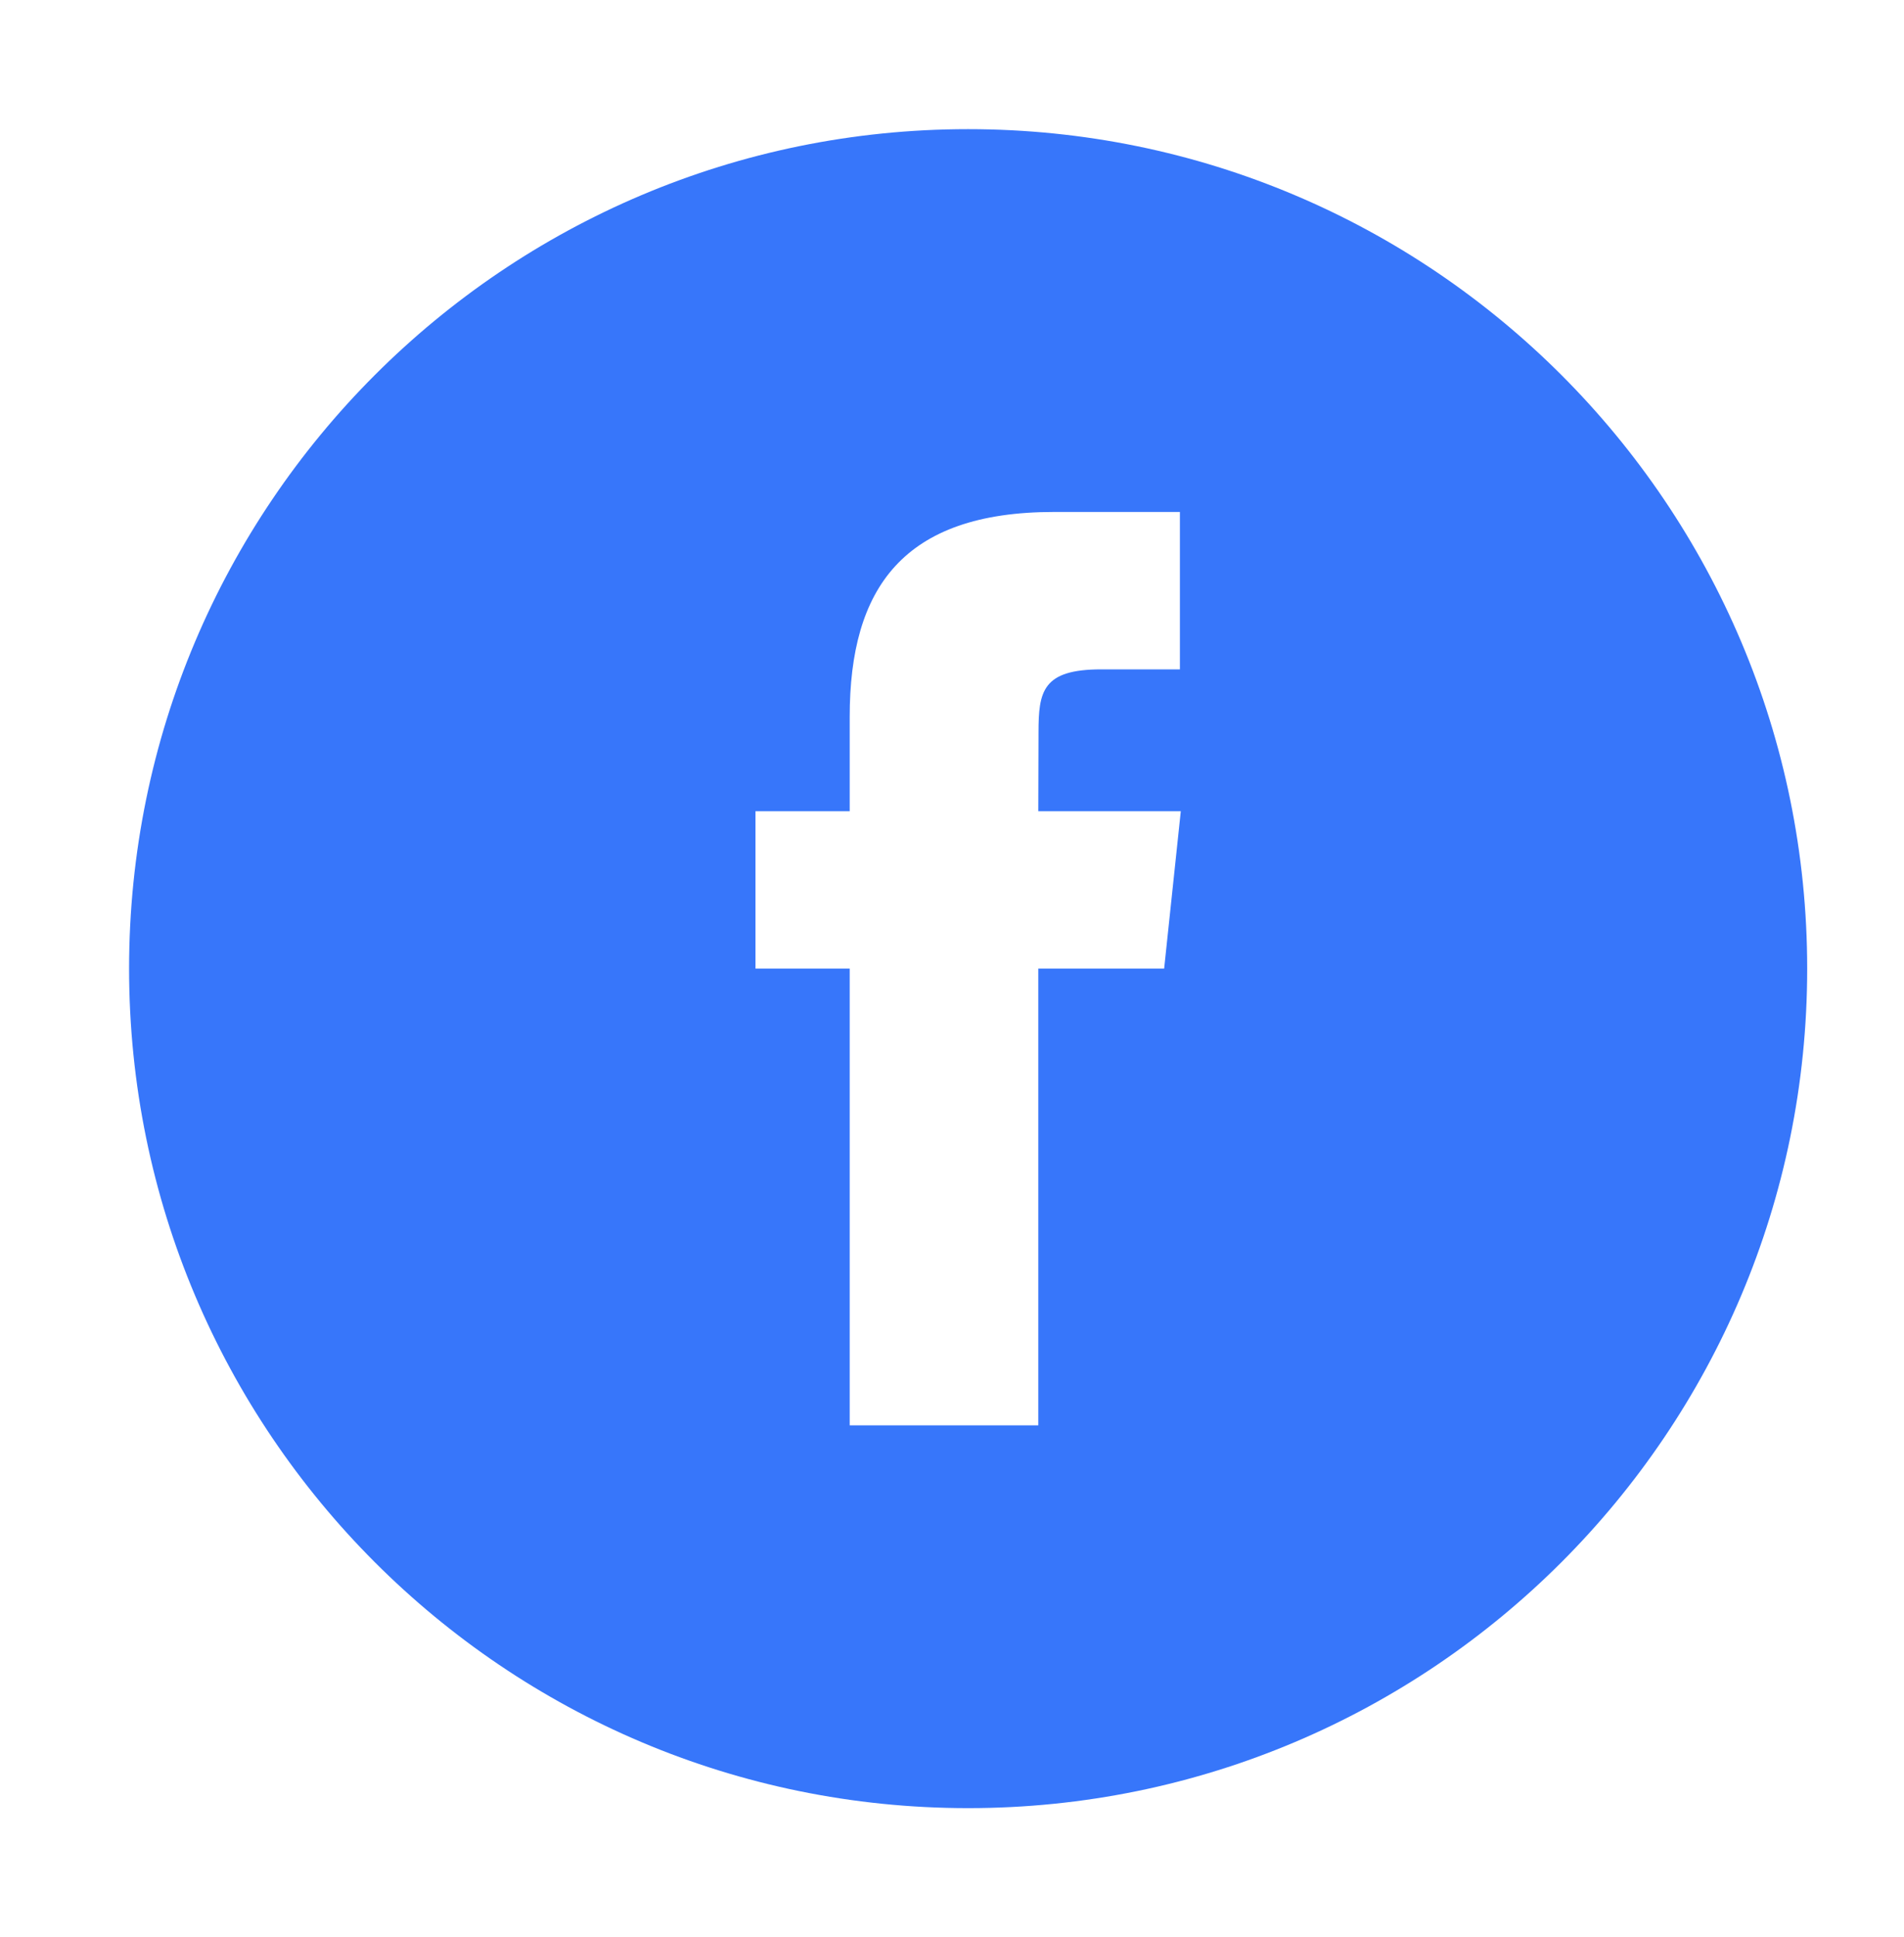 <?xml version="1.0" encoding="UTF-8" standalone="no"?>
<svg width="59px" height="60px" viewBox="0 0 59 60" version="1.1" xmlns="http://www.w3.org/2000/svg" xmlns:xlink="http://www.w3.org/1999/xlink">
    <!-- Generator: Sketch 39.1 (31720) - http://www.bohemiancoding.com/sketch -->
    <title>facebook</title>
    <desc>Created with Sketch.</desc>
    <defs></defs>
    <g id="Page-1" stroke="none" stroke-width="1" fill="none" fill-rule="evenodd">
        <g id="facebook" fill="#3776FA">
            <g id="1471046982_facebook_circle_color" transform="translate(4, 4)">
                <path d="M22.33,40.144 L28.174,40.144 L28.174,25.998 L32.074,25.998 L32.59,21.124 L28.174,21.124 L28.181,18.684 C28.181,17.413 28.302,16.731 30.125,16.731 L32.562,16.731 L32.562,11.856 L28.662,11.856 C23.978,11.856 22.33,14.221 22.33,18.197 L22.33,21.124 L19.41,21.124 L19.41,25.999 L22.33,25.999 L22.33,40.144 L22.33,40.144 Z M26,52 C11.641,52 0,40.359 0,26 C0,11.64 11.641,0 26,0 C40.359,0 52,11.64 52,26 C52,40.359 40.359,52 26,52 L26,52 Z" id="Shape"></path>
            </g>
        </g>
    </g>
</svg>